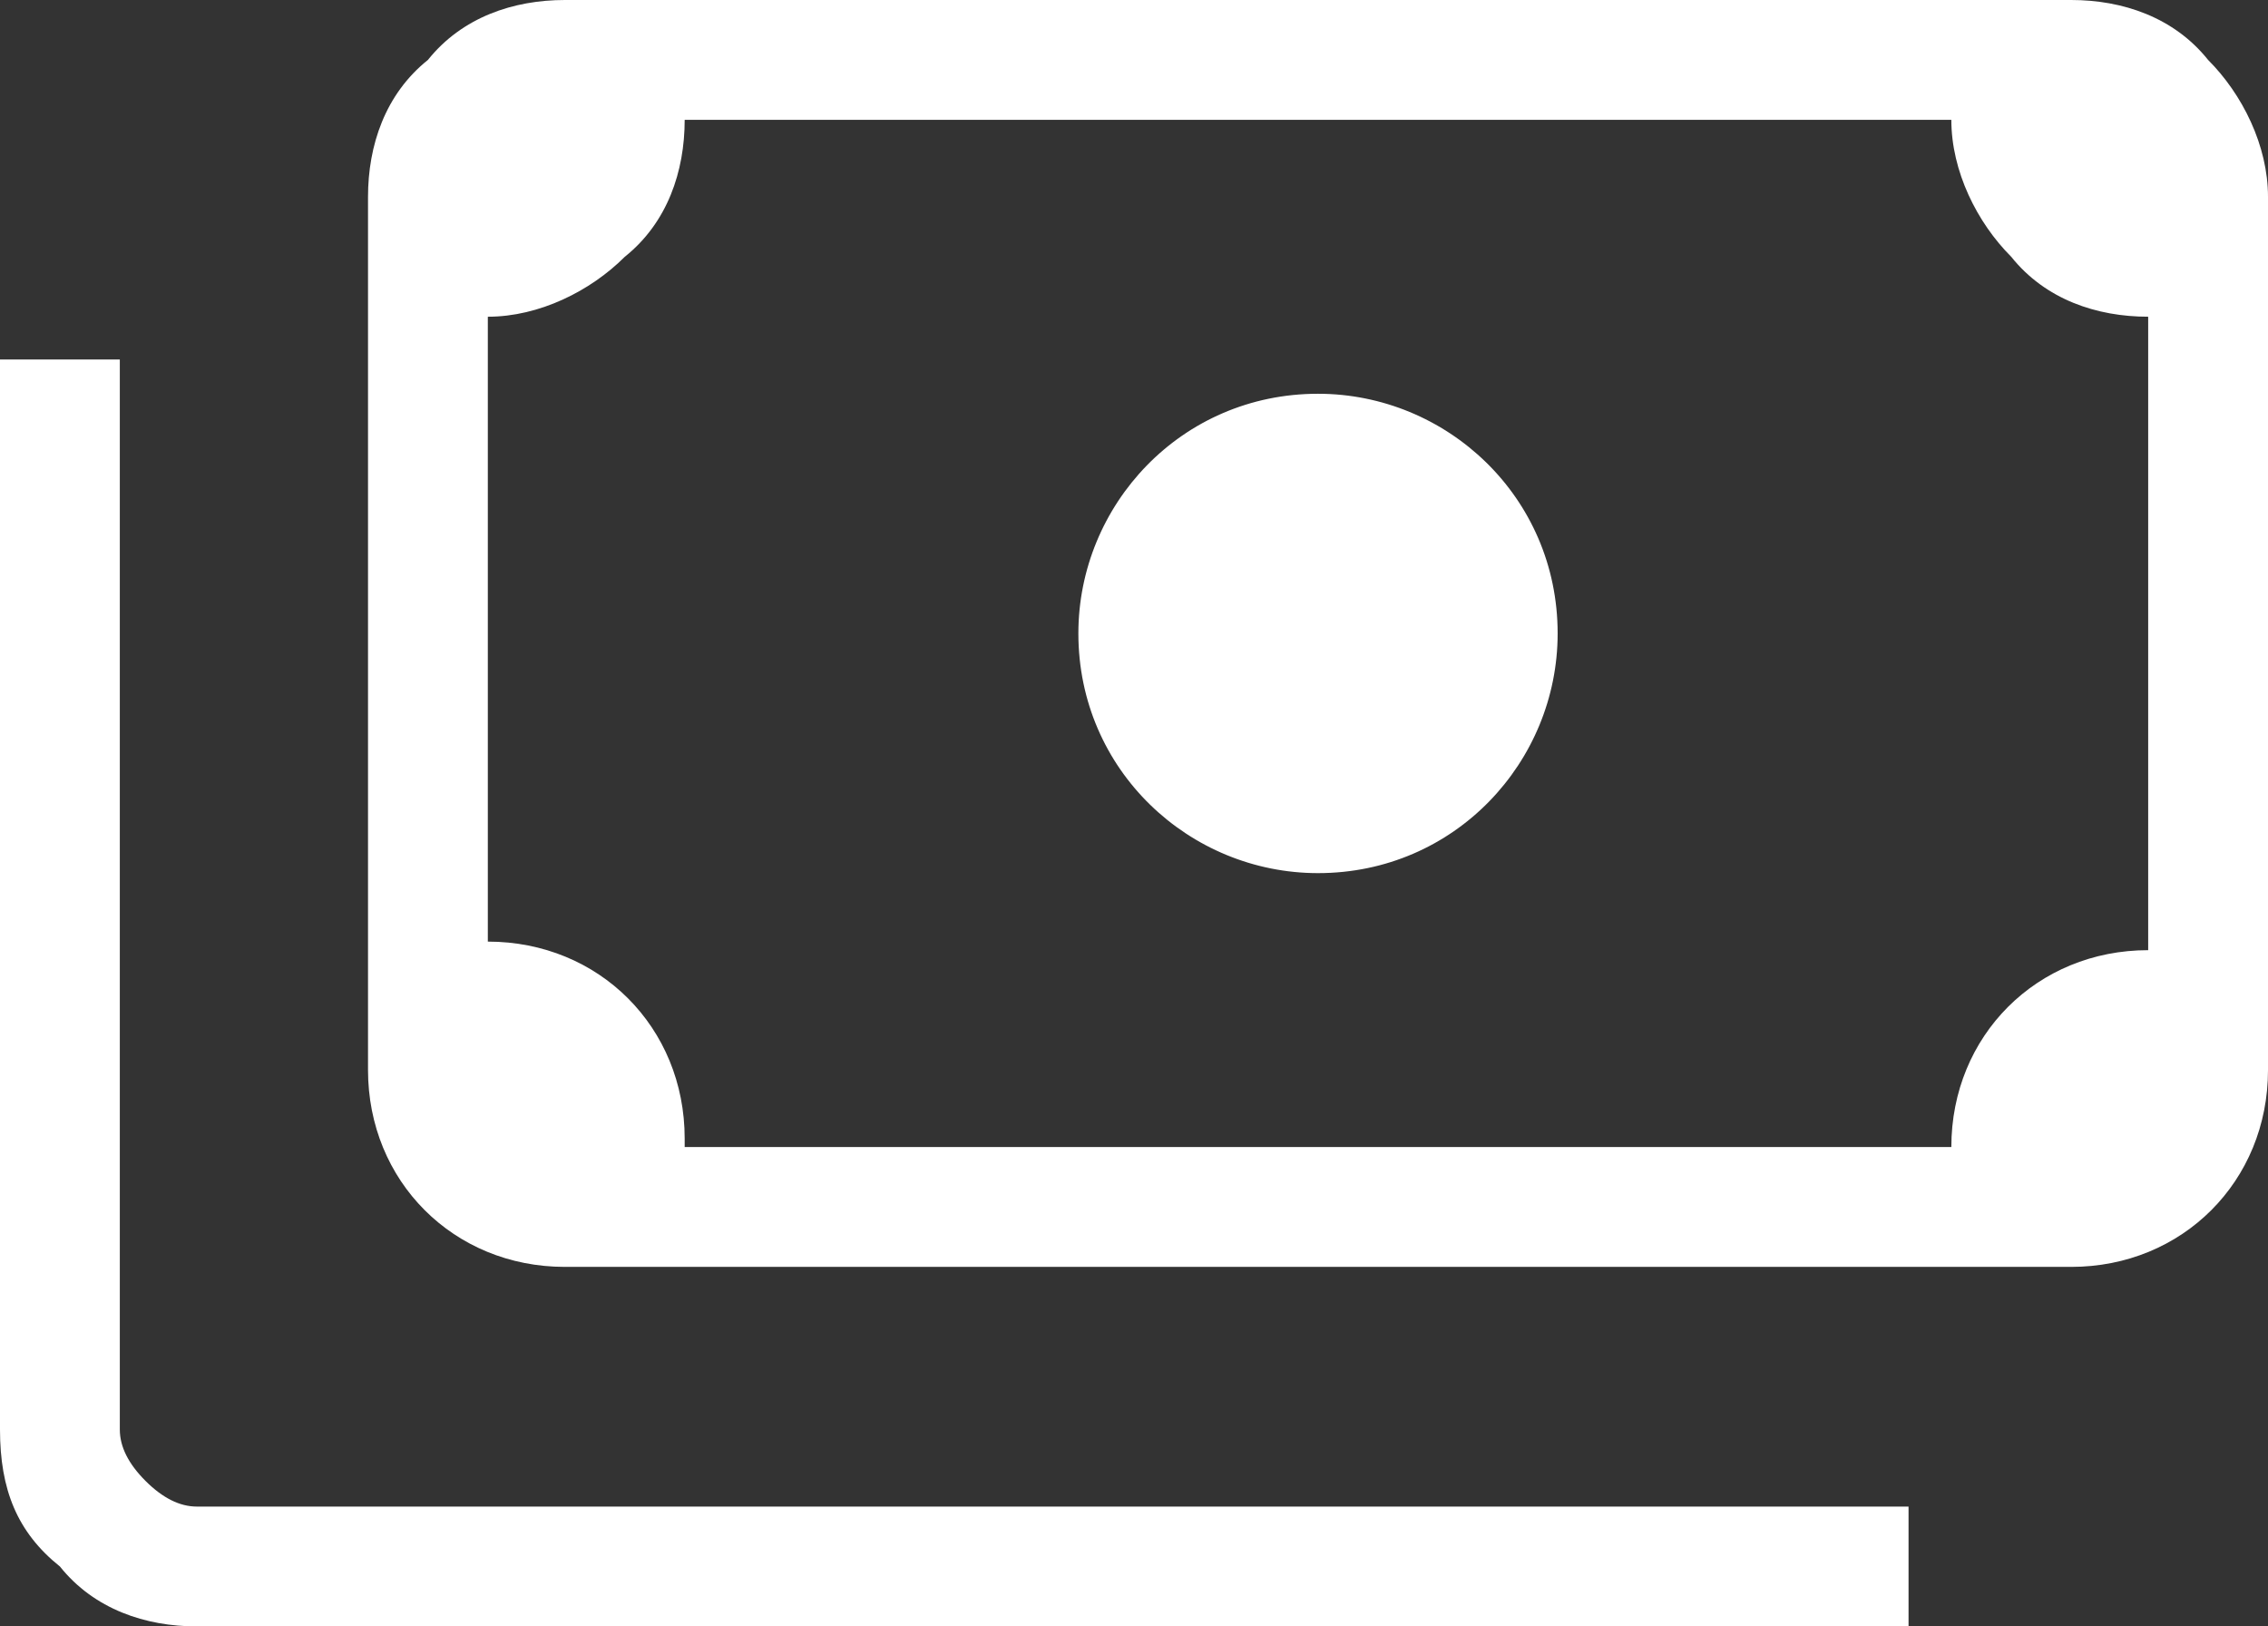 <?xml version="1.0" encoding="UTF-8"?>
<svg id="Ebene_1" data-name="Ebene 1" xmlns="http://www.w3.org/2000/svg" version="1.1" viewBox="0 0 26.5 19">
  <rect x="0" y="0" width="26.5" height="19" fill="#333333" stroke="none"/>
  <defs>
    <style>
      .cls-1 {
        fill: #fff;
        stroke-width: 0px;
      }
    </style>
  </defs>
  <g id="Gruppe_67" data-name="Gruppe 67">
    <path id="Pfad_46" data-name="Pfad 46" class="cls-1" d="M15.4,10.2c-1.5,0-2.8-1.2-2.8-2.8,0,0,0,0,0,0,0-1.5,1.2-2.8,2.8-2.8,0,0,0,0,0,0,1.5,0,2.8,1.2,2.8,2.8,0,0,0,0,0,0,0,1.5-1.2,2.8-2.8,2.8,0,0,0,0,0,0M6.6,14.8c-1.3,0-2.3-1-2.3-2.3h0V2.3c0-.6.2-1.2.7-1.6C5.4.2,6,0,6.6,0h17.6c.6,0,1.2.2,1.6.7.4.4.7,1,.7,1.6v10.2c0,1.3-1,2.3-2.3,2.3H6.6M8,13.4h14.8c0-1.3,1-2.3,2.3-2.3V3.7c-.6,0-1.2-.2-1.6-.7-.4-.4-.7-1-.7-1.6H8c0,.6-.2,1.2-.7,1.6-.4.4-1,.7-1.6.7v7.3c1.3,0,2.3,1,2.3,2.3h0M22.3,19H2.3c-.6,0-1.2-.2-1.6-.7C.2,17.9,0,17.4,0,16.7V4.2h1.4v12.5c0,.2.1.4.3.6.2.2.4.3.6.3h20v1.4ZM6.6,13.4h-.9V1.4h.9c-.2,0-.5,0-.6.3-.2.2-.3.4-.3.6v10.2c0,.5.4.9.9.9"/>
  </g>
</svg>